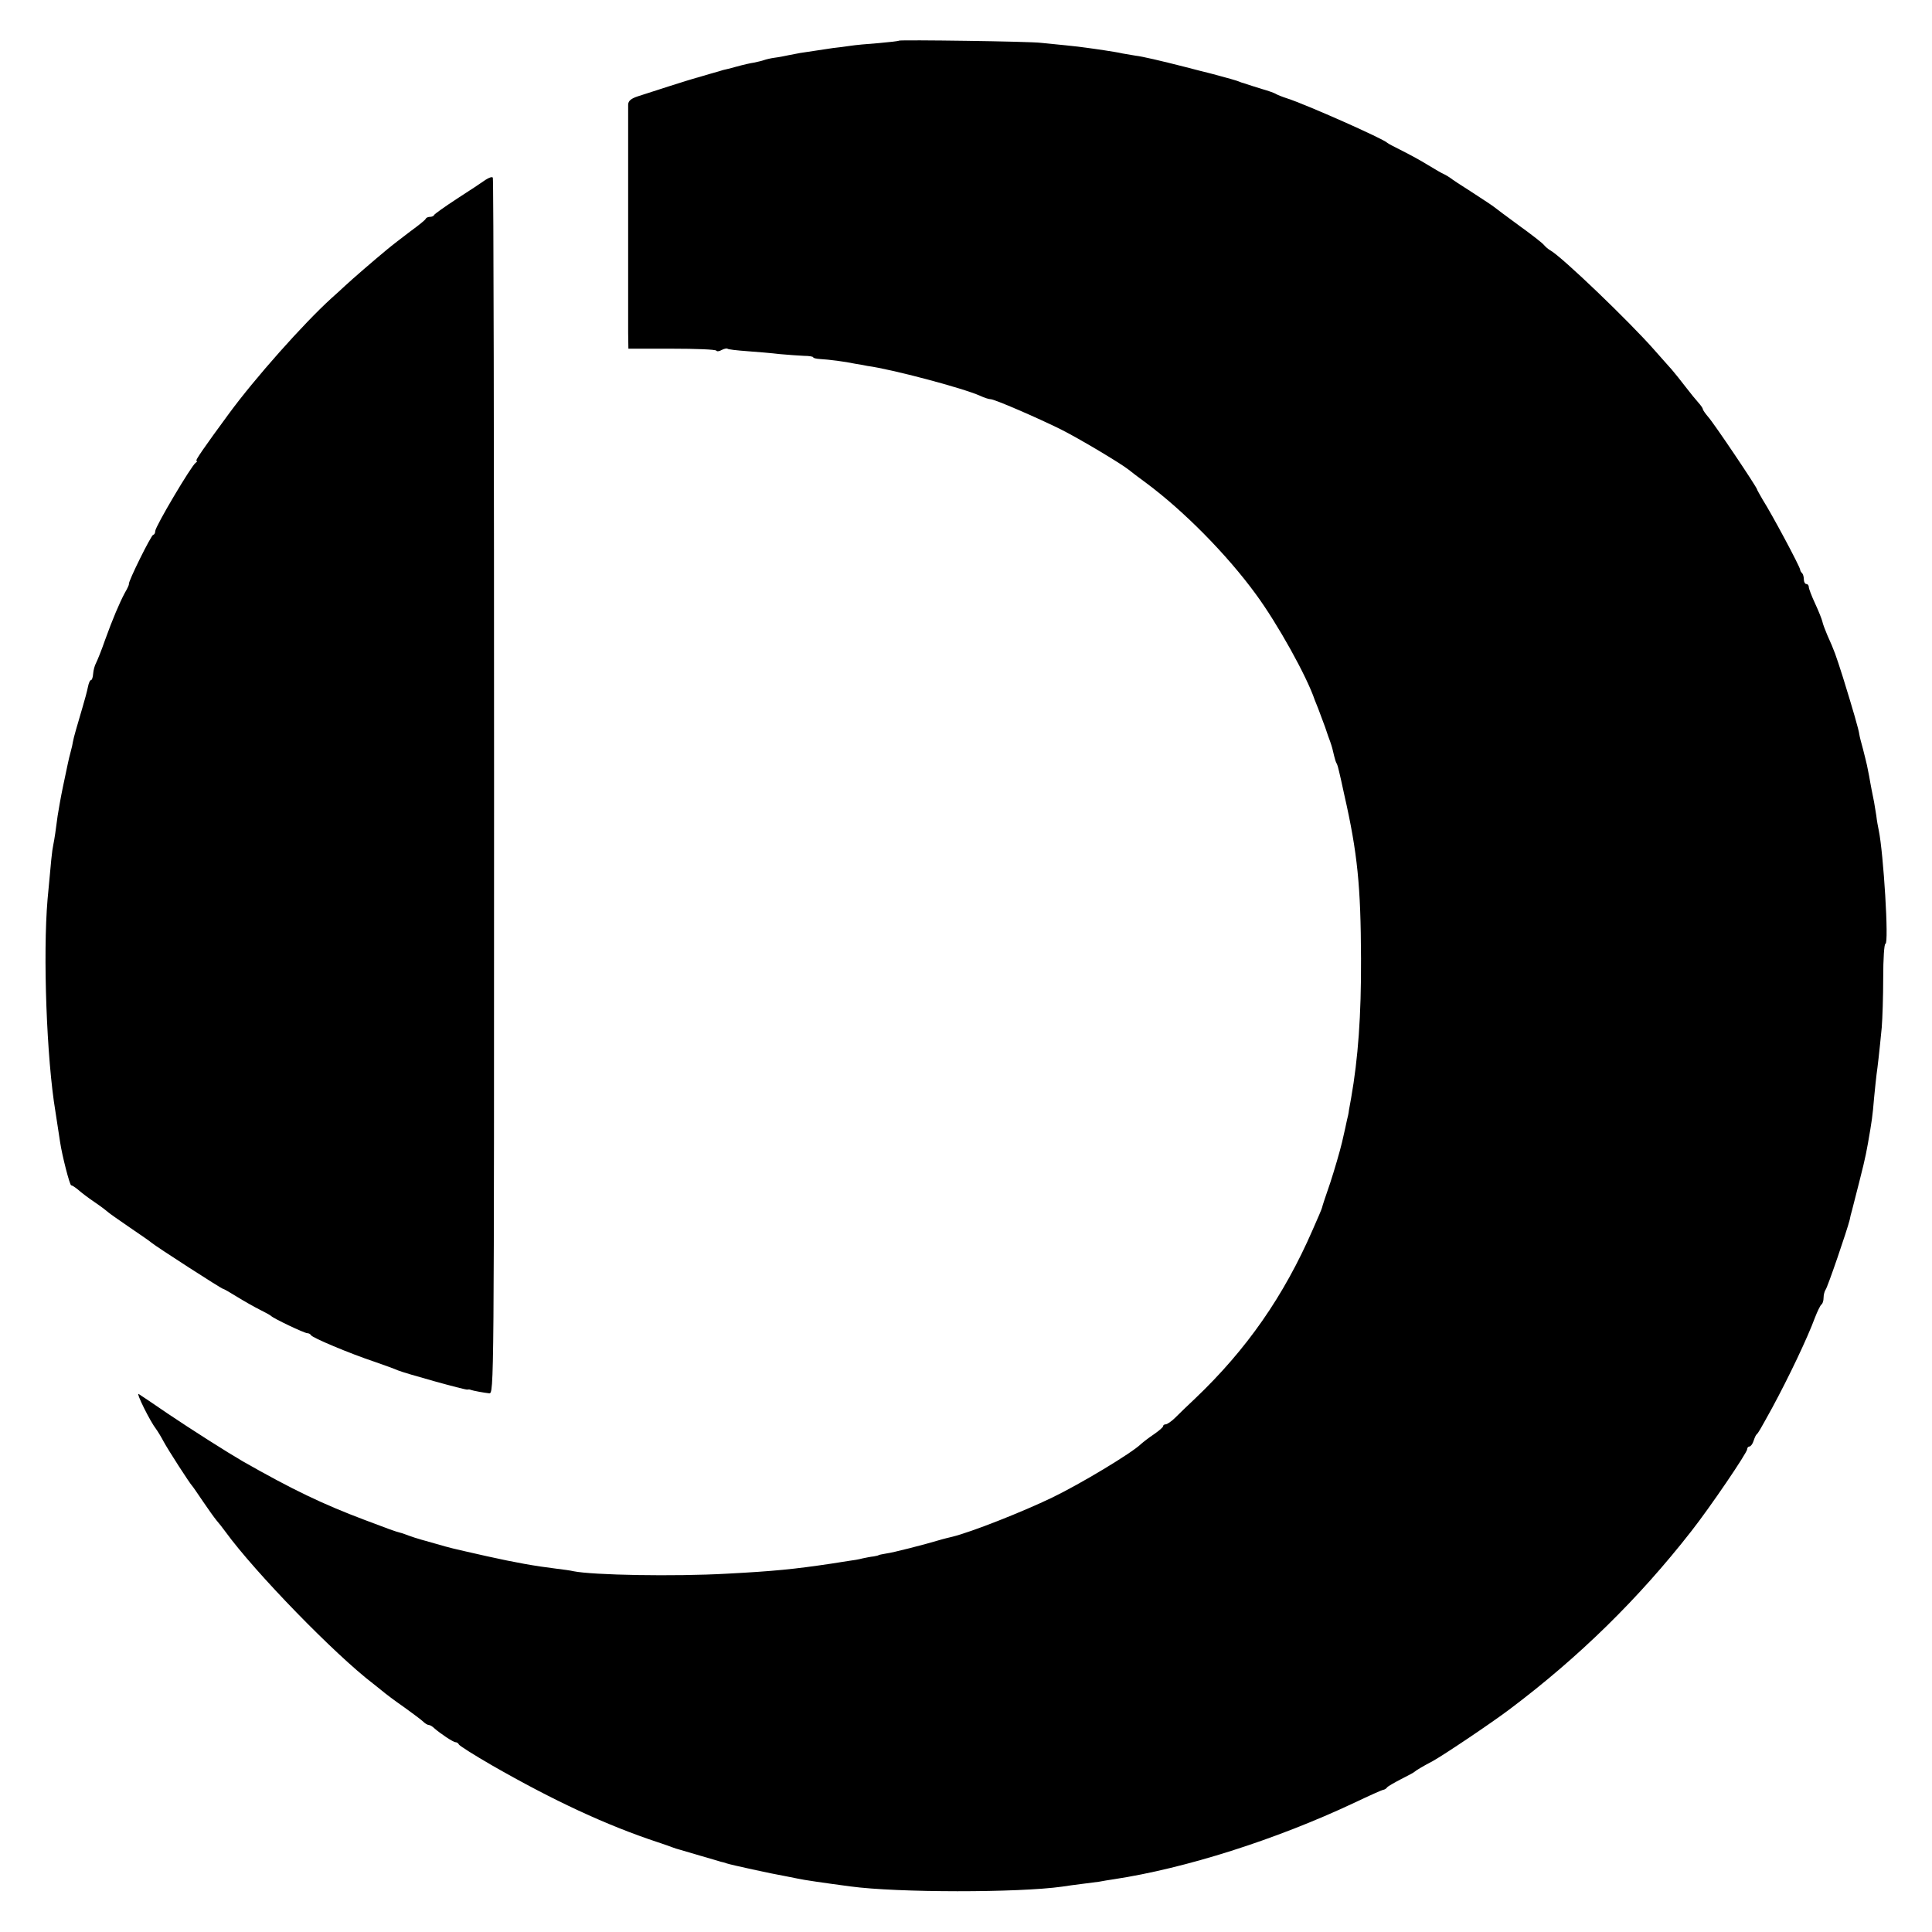 <?xml version="1.0" standalone="no"?>
<!DOCTYPE svg PUBLIC "-//W3C//DTD SVG 20010904//EN"
 "http://www.w3.org/TR/2001/REC-SVG-20010904/DTD/svg10.dtd">
<svg version="1.0" xmlns="http://www.w3.org/2000/svg"
 width="784pt" height="784pt" viewBox="0 0 784 784"
 preserveAspectRatio="xMidYMid meet">
<g transform="translate(0,784) scale(0.1,-0.1)"
fill="#000000" stroke="none">
<path d="M3648 7675 c-2 -2 -39 -6 -83 -10 -44 -3 -96 -8 -115 -11 -19 -3 -51
-7 -70 -9 -19 -3 -52 -8 -73 -11 -20 -3 -47 -7 -60 -9 -12 -2 -33 -6 -47 -9
-14 -3 -38 -8 -55 -10 -16 -2 -37 -7 -45 -10 -8 -3 -26 -7 -40 -10 -14 -2 -45
-9 -70 -16 -25 -7 -49 -13 -55 -14 -5 -2 -30 -9 -55 -16 -25 -7 -49 -15 -55
-16 -13 -3 -189 -59 -237 -75 -27 -9 -38 -18 -39 -33 0 -28 0 -842 0 -926 l1
-65 176 0 c97 0 178 -3 181 -8 2 -4 12 -3 22 3 10 5 20 7 23 5 2 -3 38 -7 79
-10 41 -3 101 -8 134 -12 33 -3 77 -6 97 -7 21 0 38 -3 38 -6 0 -3 12 -6 28
-7 36 -2 99 -10 142 -19 19 -3 42 -7 50 -9 98 -13 388 -90 457 -121 17 -8 36
-14 43 -14 16 0 189 -75 284 -122 76 -38 243 -138 276 -164 8 -7 40 -31 70
-53 155 -115 330 -293 446 -452 89 -121 207 -334 239 -429 1 -3 7 -18 14 -35
6 -16 19 -50 28 -75 8 -25 18 -52 21 -60 7 -20 10 -31 16 -58 3 -12 7 -26 10
-30 3 -5 7 -19 10 -33 3 -13 13 -55 21 -94 54 -237 67 -372 68 -665 1 -231
-12 -406 -40 -565 -3 -16 -7 -39 -9 -50 -1 -11 -5 -29 -8 -40 -2 -11 -11 -51
-20 -90 -9 -38 -31 -113 -48 -165 -18 -52 -33 -97 -33 -100 -2 -8 -16 -40 -38
-90 -117 -269 -268 -486 -477 -685 -29 -27 -65 -62 -81 -78 -15 -15 -33 -27
-39 -27 -5 0 -10 -3 -10 -7 0 -5 -17 -19 -37 -33 -21 -14 -44 -32 -53 -40 -38
-37 -246 -162 -360 -217 -120 -58 -328 -140 -405 -159 -16 -4 -34 -8 -40 -10
-77 -23 -203 -55 -228 -58 -18 -3 -32 -6 -32 -7 0 -1 -9 -3 -20 -5 -11 -1 -31
-5 -45 -8 -14 -4 -38 -8 -55 -10 -16 -3 -48 -7 -70 -11 -154 -23 -236 -31
-425 -41 -214 -12 -544 -6 -623 10 -12 3 -42 7 -67 10 -90 11 -168 25 -285 51
-155 35 -142 32 -205 50 -30 9 -62 17 -70 20 -8 2 -26 8 -40 13 -14 5 -29 11
-35 12 -23 6 -45 14 -145 52 -170 64 -293 123 -495 238 -62 36 -204 126 -305
194 -57 39 -110 75 -117 79 -13 8 46 -111 71 -143 6 -8 20 -31 30 -50 19 -35
106 -170 116 -180 3 -3 22 -31 43 -62 21 -31 46 -66 55 -77 9 -10 26 -32 37
-47 120 -165 445 -499 600 -617 5 -4 21 -17 35 -28 14 -12 54 -42 90 -67 36
-26 71 -52 78 -59 7 -7 17 -13 22 -13 5 0 15 -6 22 -13 25 -22 77 -57 87 -57
5 0 11 -4 13 -9 2 -5 62 -43 133 -84 251 -144 466 -244 675 -313 25 -8 52 -18
60 -21 8 -3 20 -7 25 -8 6 -2 44 -13 85 -25 41 -12 80 -23 85 -25 6 -1 17 -4
25 -7 14 -5 182 -42 240 -52 14 -3 34 -7 45 -9 26 -6 110 -18 215 -32 191 -26
683 -26 860 -1 19 3 55 8 80 11 25 3 56 7 70 9 14 3 41 7 60 10 290 44 656
160 975 310 61 29 114 53 119 53 5 1 12 5 15 10 3 4 29 19 56 33 28 14 52 27
55 30 5 5 33 22 75 44 48 27 237 154 310 209 282 212 523 448 738 723 77 98
227 319 227 333 0 6 4 11 9 11 5 0 13 10 17 23 4 12 9 24 13 27 6 5 14 19 63
108 67 124 142 281 173 365 10 26 22 50 26 53 5 3 9 15 9 28 0 12 4 26 8 32 8
9 88 243 98 284 2 11 6 28 9 37 50 195 53 207 65 273 16 91 19 112 25 185 4
39 8 81 10 95 4 27 11 87 21 190 3 36 6 127 6 203 0 75 4 137 9 137 15 0 -8
369 -27 460 -3 14 -8 41 -10 60 -3 19 -7 44 -9 55 -2 11 -7 34 -10 50 -3 17
-8 41 -10 55 -3 14 -7 34 -9 45 -2 11 -10 40 -16 65 -7 25 -14 52 -15 60 -2
18 -26 101 -66 230 -31 97 -34 106 -64 173 -9 21 -18 45 -20 55 -2 9 -15 42
-29 72 -14 30 -26 61 -26 68 0 6 -4 12 -10 12 -5 0 -10 8 -10 18 0 10 -3 22
-7 26 -5 4 -8 11 -8 14 -1 13 -115 226 -152 284 -12 21 -23 40 -23 42 0 8
-176 270 -199 295 -11 13 -21 27 -21 31 0 3 -8 15 -18 26 -9 10 -33 39 -52 64
-19 25 -44 56 -56 70 -13 14 -44 50 -71 80 -101 115 -375 378 -422 404 -9 5
-20 15 -26 22 -5 7 -50 42 -100 78 -49 36 -95 70 -102 76 -6 5 -47 32 -90 60
-43 27 -82 53 -88 58 -5 4 -17 11 -25 15 -8 3 -37 20 -65 37 -27 17 -75 43
-105 58 -30 15 -57 29 -60 32 -14 16 -333 157 -405 180 -22 7 -44 16 -50 20
-5 3 -30 12 -55 19 -25 8 -52 16 -60 19 -8 3 -18 6 -22 7 -5 2 -10 4 -13 5 -3
1 -8 3 -12 4 -5 2 -28 8 -53 15 -25 7 -52 14 -60 16 -8 2 -49 12 -90 23 -102
26 -175 43 -202 46 -13 2 -36 6 -53 9 -16 4 -50 9 -75 13 -25 4 -56 8 -70 10
-14 2 -52 7 -85 10 -33 3 -78 8 -100 10 -43 6 -572 13 -577 9z"/>
<path d="M1970 7110 c-14 -10 -65 -44 -115 -76 -49 -32 -91 -62 -93 -66 -2 -5
-10 -8 -17 -8 -7 0 -15 -3 -17 -7 -1 -5 -30 -28 -63 -52 -33 -25 -76 -58 -95
-74 -52 -43 -140 -119 -170 -147 -15 -14 -40 -37 -56 -51 -113 -103 -309 -323
-416 -469 -100 -136 -137 -190 -131 -190 5 0 3 -4 -3 -8 -17 -11 -164 -259
-164 -277 0 -8 -4 -15 -8 -15 -8 0 -102 -190 -99 -200 1 -3 -6 -18 -16 -35
-22 -41 -50 -107 -81 -193 -14 -41 -31 -82 -36 -92 -6 -11 -11 -30 -12 -44 -1
-15 -5 -26 -9 -26 -4 0 -9 -12 -12 -27 -3 -16 -13 -53 -22 -83 -22 -75 -36
-122 -39 -140 -1 -8 -5 -26 -9 -40 -4 -14 -9 -36 -12 -50 -3 -14 -12 -56 -20
-95 -8 -38 -17 -90 -21 -115 -8 -61 -12 -90 -18 -120 -5 -24 -8 -55 -23 -220
-19 -223 -4 -646 32 -861 7 -45 16 -104 19 -124 8 -54 39 -175 45 -175 4 0 16
-8 27 -17 11 -10 42 -34 69 -52 28 -19 52 -38 55 -41 3 -3 41 -30 85 -60 44
-30 85 -58 90 -63 19 -16 284 -187 290 -187 3 0 29 -15 58 -33 29 -18 70 -41
92 -52 22 -11 42 -22 45 -25 9 -10 135 -70 147 -70 6 0 13 -4 15 -8 4 -10 156
-74 258 -108 41 -14 84 -30 95 -35 26 -11 272 -80 282 -78 4 1 10 1 13 -1 11
-4 56 -12 75 -14 20 -1 20 5 20 2462 0 1355 -2 2467 -5 2471 -3 5 -16 0 -30
-9z"/>
</g>
</svg>
